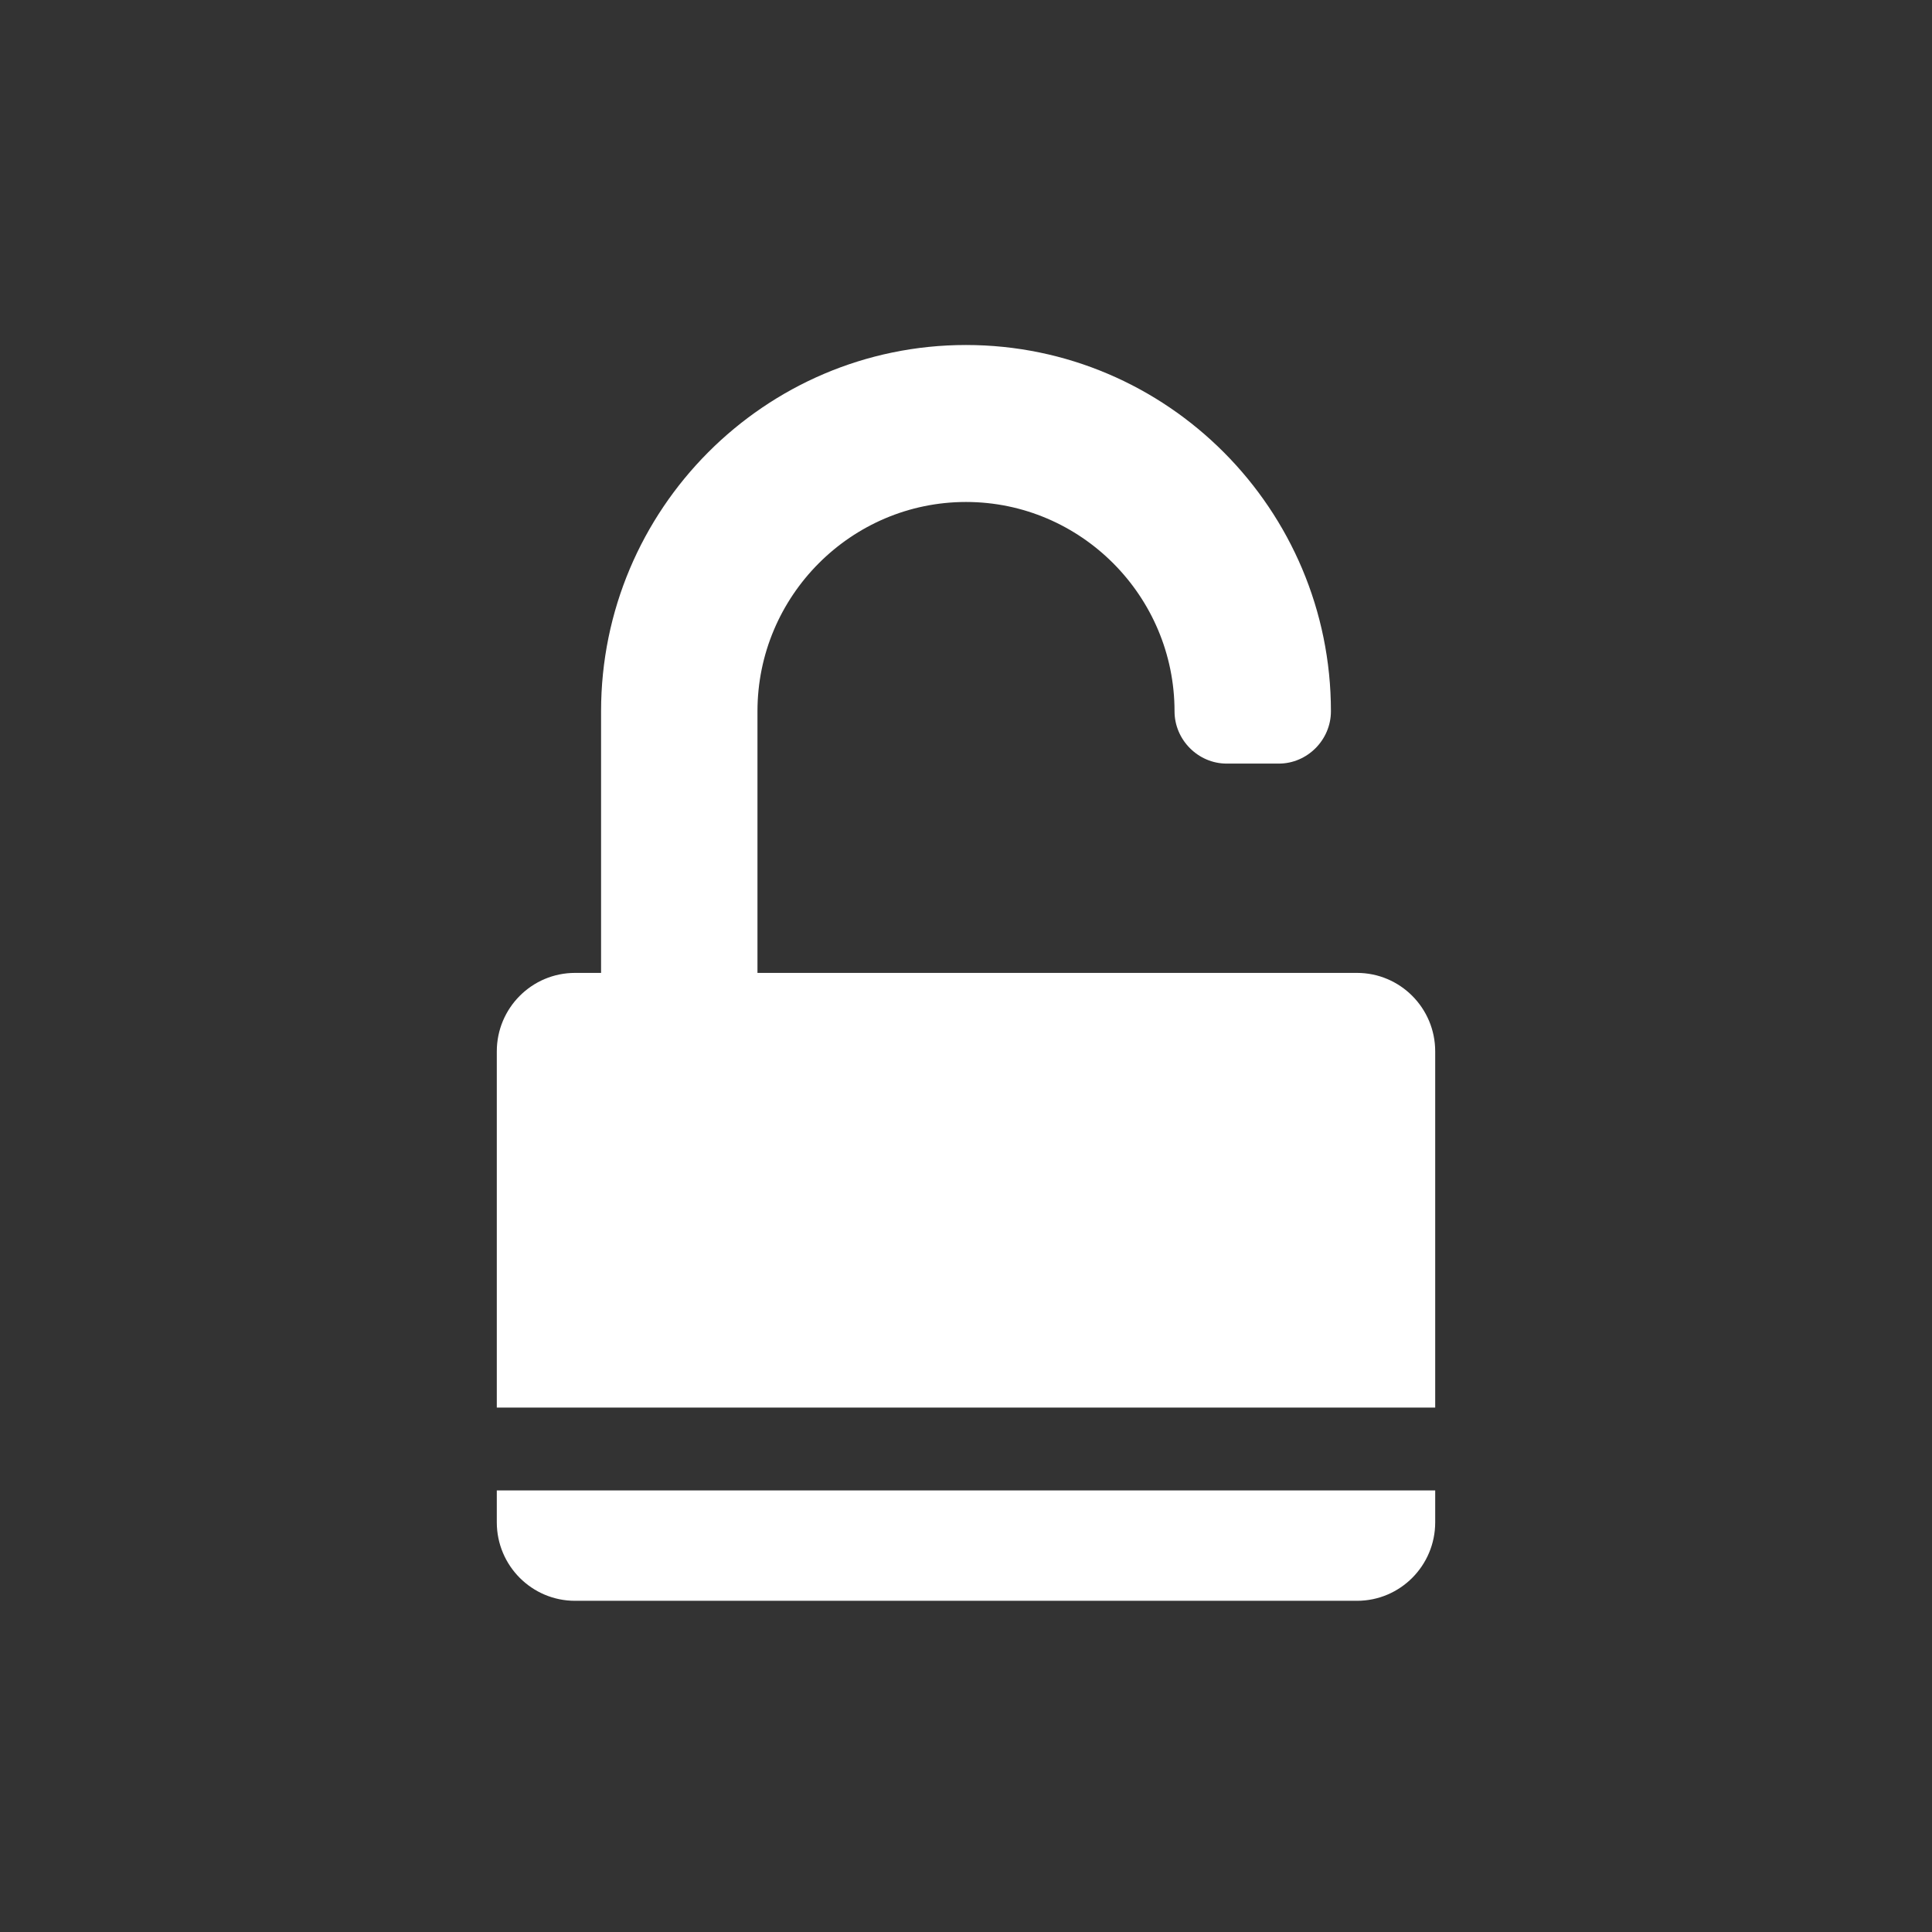 <?xml version="1.0" encoding="UTF-8" standalone="no"?>
<svg width="140px" height="140px" viewBox="0 0 140 140" version="1.1" xmlns="http://www.w3.org/2000/svg" xmlns:xlink="http://www.w3.org/1999/xlink">
    <rect x="0" y="0" width="140" height="140" fill="#333333" stroke="none"/>
    <!-- Generator: Sketch 48.2 (47327) - http://www.bohemiancoding.com/sketch -->
    <title>uxb_unlock 2</title>
    <desc>Created with Sketch.</desc>
    <defs></defs>
    <g id="artwork-icons" stroke="none" stroke-width="1" fill="none" fill-rule="evenodd">
        <g id="uxb_unlock-2">
            <g id="background-grey"></g>
            <path d="M104,102 L36,102 L36,76.188 C36,73.048 38.538,70.5 41.667,70.5 L43.556,70.5 L43.556,51.542 C43.556,36.908 55.42,25 70,25 C84.58,25 96.444,36.908 96.444,51.542 C96.444,53.615 94.733,55.333 92.667,55.333 L88.889,55.333 C86.823,55.333 85.111,53.615 85.111,51.542 C85.111,43.188 78.323,36.375 70,36.375 C61.677,36.375 54.889,43.188 54.889,51.542 L54.889,70.5 L98.333,70.5 C101.462,70.5 104,73.048 104,76.188 L104,102 Z M104,108 L104,110.312 C104,113.452 101.462,116 98.333,116 L41.667,116 C38.538,116 36,113.452 36,110.312 L36,108 L104,108 Z" id="Combined-Shape" fill="#FFFFFF"></path>
        </g>
    </g>
</svg>